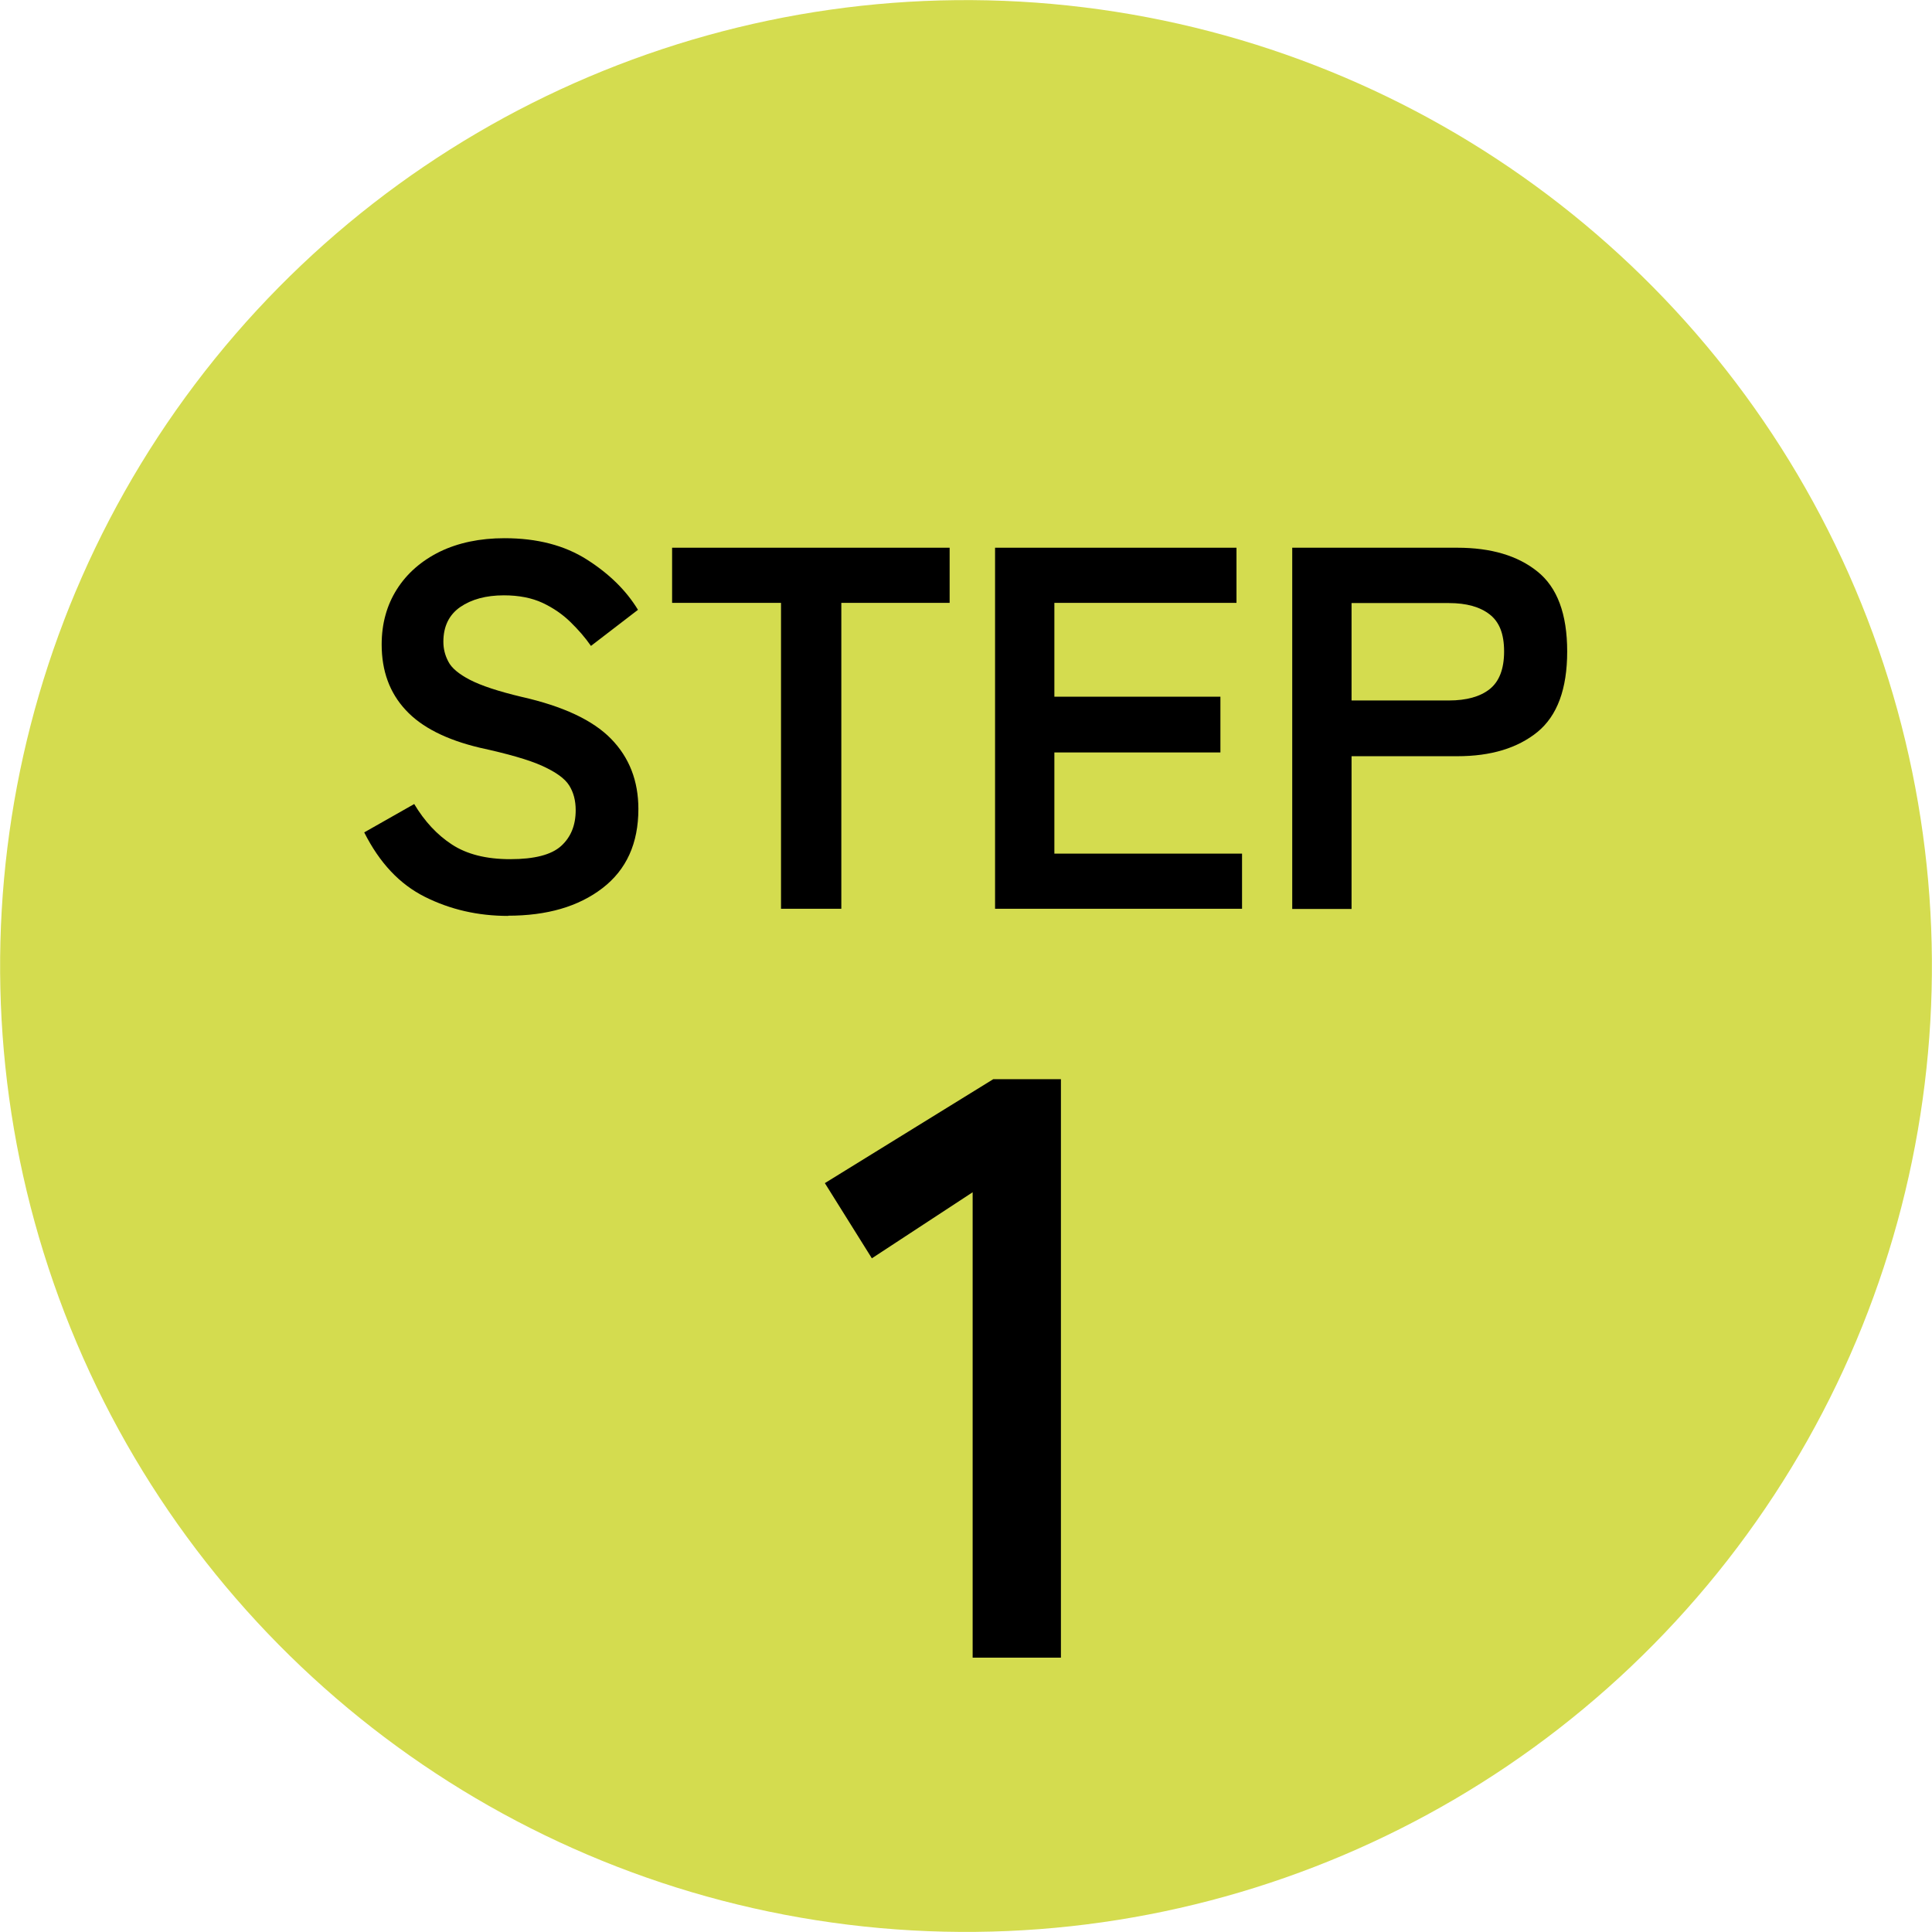 <?xml version="1.0" encoding="UTF-8"?><svg id="_イヤー_2" xmlns="http://www.w3.org/2000/svg" viewBox="0 0 97.39 97.39"><defs><style>.cls-1{fill:#d4dc4f;}</style></defs><g id="_ループ_1"><g id="_円形_1"><circle class="cls-1" cx="48.69" cy="48.69" r="48.69" transform="translate(-5.58 91.07) rotate(-82.98)"/></g><g id="STEP_1"><g><path d="M25.62,46.17c-1.53,0-2.92-.32-4.2-.96s-2.29-1.72-3.06-3.25l2.52-1.43c.52,.87,1.15,1.55,1.9,2.04,.75,.49,1.72,.74,2.94,.74s2.07-.22,2.56-.66c.49-.44,.74-1.04,.74-1.81,0-.49-.11-.9-.33-1.25s-.67-.67-1.35-.98-1.74-.61-3.16-.92c-1.68-.4-2.93-1.03-3.73-1.9-.81-.87-1.21-1.97-1.21-3.3,0-1.06,.26-1.99,.77-2.79s1.23-1.43,2.16-1.89c.93-.45,2.02-.68,3.26-.68,1.65,0,3.03,.36,4.16,1.08,1.13,.72,1.98,1.56,2.57,2.53l-2.37,1.82c-.29-.42-.64-.82-1.04-1.21-.4-.39-.87-.71-1.4-.96-.54-.25-1.19-.38-1.95-.38-.9,0-1.63,.2-2.2,.59-.56,.39-.85,.97-.85,1.75,0,.35,.08,.68,.25,1,.16,.32,.53,.63,1.09,.92,.56,.29,1.43,.58,2.61,.86,2.08,.47,3.58,1.17,4.5,2.11,.92,.94,1.38,2.12,1.38,3.54,0,1.73-.6,3.06-1.81,3.99s-2.79,1.39-4.77,1.39Z"/><path d="M39.37,45.81v-15.42h-5.49v-2.78h13.99v2.78h-5.46v15.42h-3.04Z"/><path d="M50.16,45.81V27.61h12.17v2.78h-9.18v4.73h8.37v2.81h-8.37v5.1h9.46v2.78h-12.45Z"/><path d="M65.14,45.81V27.61h8.32c1.7,0,3.05,.4,4.04,1.2,1,.8,1.5,2.14,1.5,4.03s-.5,3.24-1.5,4.06c-1,.81-2.34,1.22-4.04,1.22h-5.33v7.7h-2.99Zm2.99-10.5h4.91c.88,0,1.57-.19,2.05-.57,.48-.38,.73-1.01,.73-1.9s-.24-1.49-.73-1.87c-.49-.38-1.17-.57-2.05-.57h-4.91v4.91Z"/><path d="M49.03,83.56v-23.46l-5.08,3.33-2.37-3.79,8.49-5.24h3.41v29.16h-4.45Z"/></g></g></g></svg>